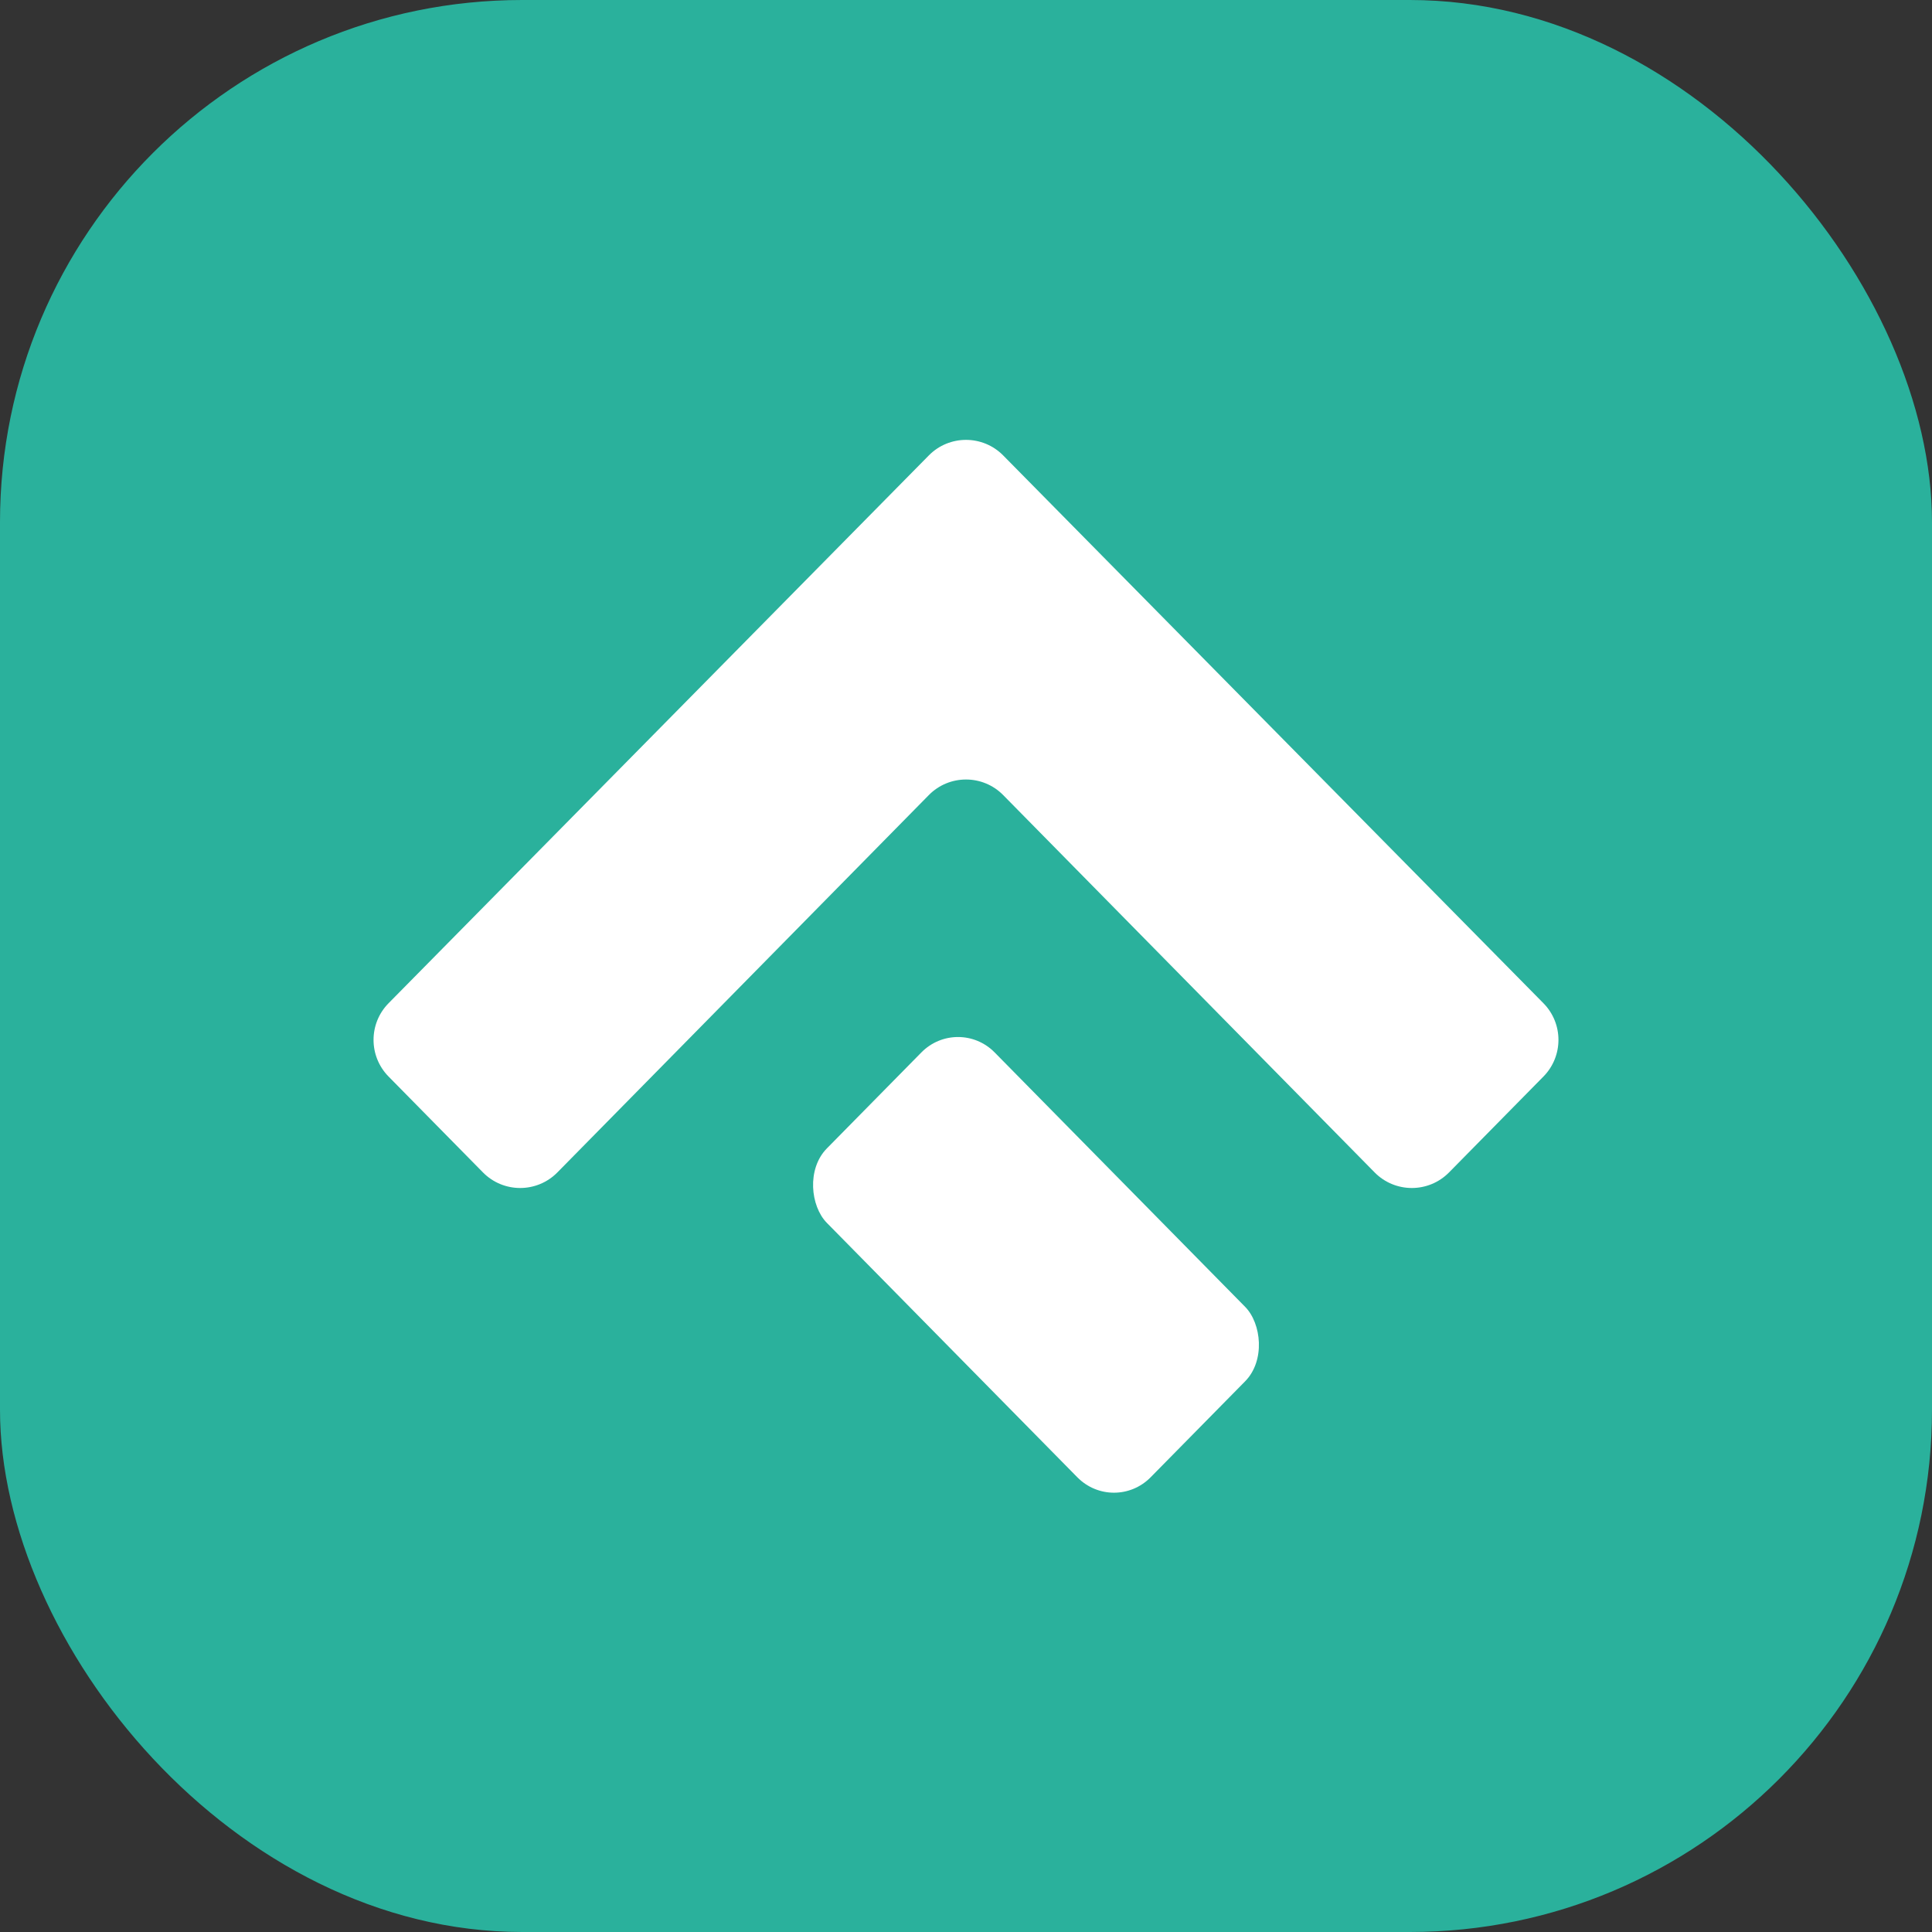 <svg width="74" height="74" viewBox="0 0 74 74" fill="none" xmlns="http://www.w3.org/2000/svg">
<rect x="0" y="0" width="74" height="74" fill="#333333" stroke="none"/>
<rect width="74" height="74" rx="20" fill="#2AB19C"/>
<path fill-rule="evenodd" clip-rule="evenodd" d="M38.424 17.444C37.641 16.65 36.359 16.65 35.576 17.444L14.884 38.425C14.116 39.203 14.116 40.454 14.882 41.233L18.498 44.906C19.282 45.702 20.565 45.702 21.349 44.906L35.575 30.454C36.358 29.658 37.642 29.658 38.425 30.454L52.651 44.906C53.435 45.702 54.718 45.702 55.502 44.906L59.118 41.233C59.884 40.454 59.884 39.203 59.116 38.425L38.424 17.444Z" fill="white"/>
<rect width="9.156" height="17.666" rx="2" transform="matrix(-0.702 0.713 0.702 0.713 36.694 38.885)" fill="white"/>
</svg>
